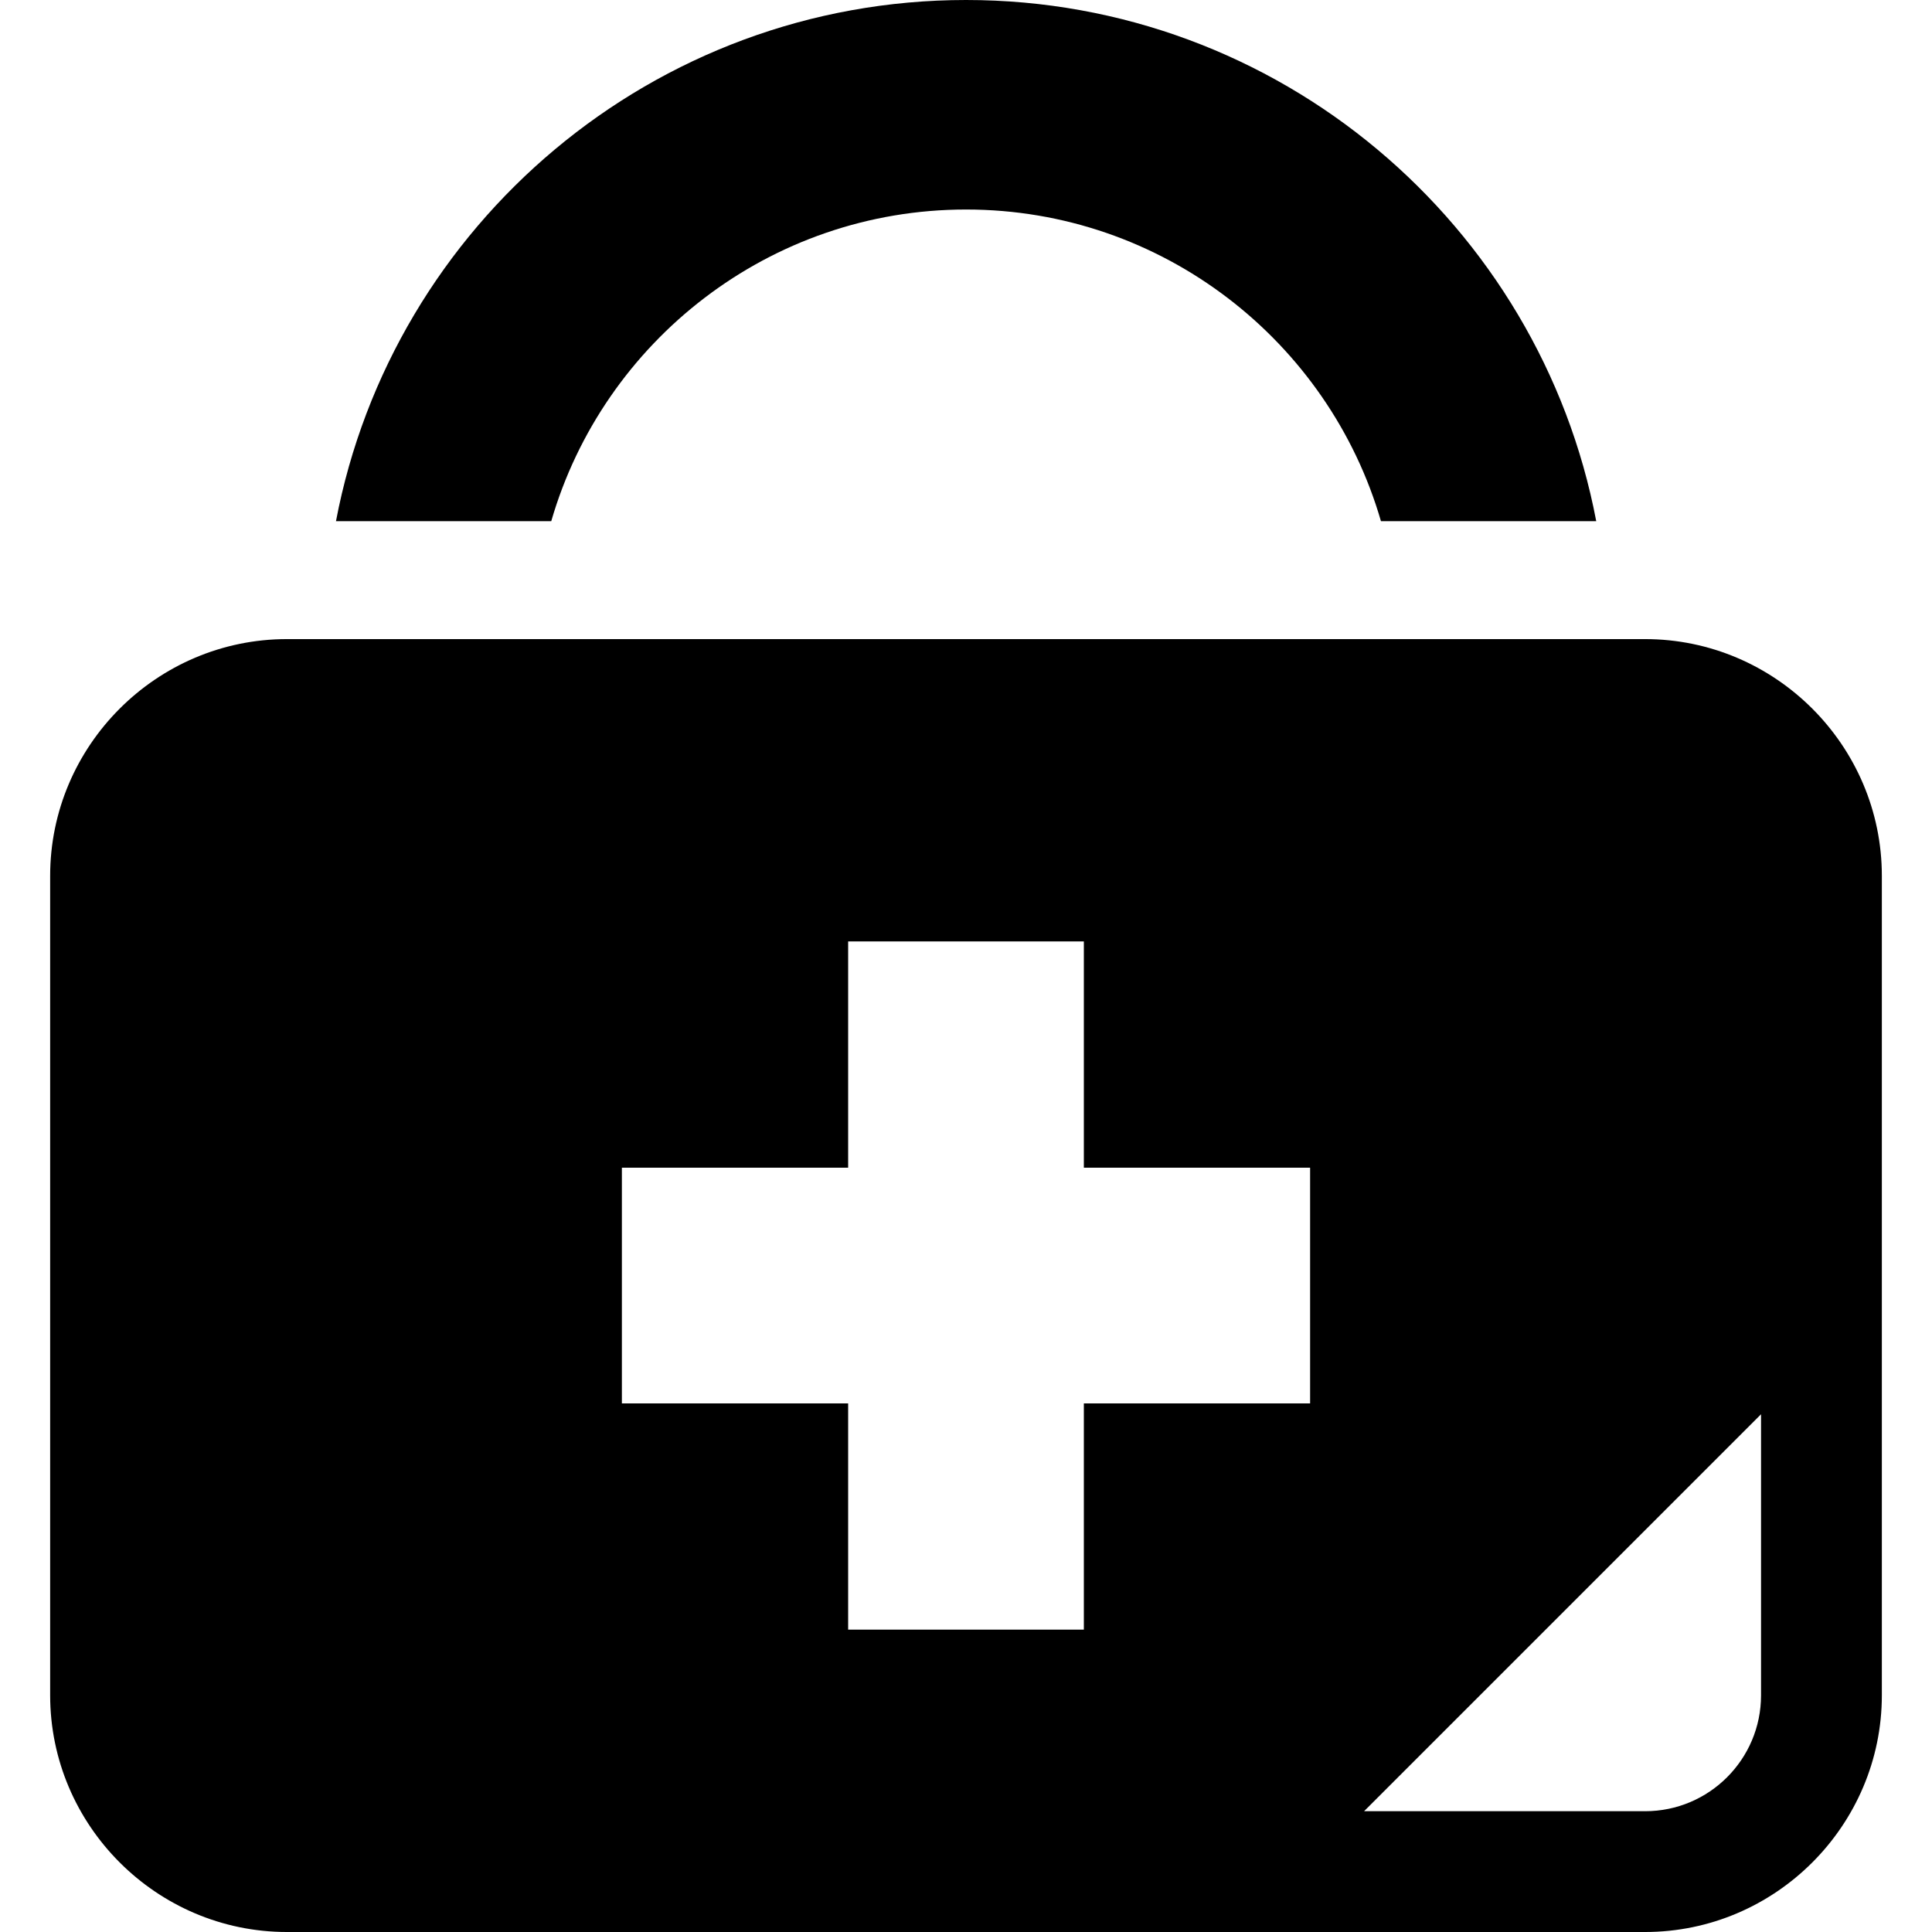 <?xml version="1.0" encoding="utf-8"?>
<!DOCTYPE svg PUBLIC "-//W3C//DTD SVG 1.1//EN" "http://www.w3.org/Graphics/SVG/1.1/DTD/svg11.dtd">
<svg height="800px" width="800px" version="1.1" id="_x32_" xmlns="http://www.w3.org/2000/svg" xmlns:xlink="http://www.w3.org/1999/xlink" 
	 viewBox="0 0 512 512"  xml:space="preserve">
<style type="text/css">
	.st0{fill:#000000;}
</style>
<g>
	<path class="st0" d="M256.029,55.524c51.984,0,96.125,34.91,109.938,82.59h57.051C408.095,59.547,338.898,0,256.029,0
		c-82.871,0-152.068,59.547-166.99,138.113h57.051C159.9,90.434,203.975,55.524,256.029,55.524z"/>
	<path class="st0" d="M435.967,169.367H76.033c-34.508,0-62.742,28.23-62.742,62.742v217.149c0,34.508,28.234,62.742,62.742,62.742
		h359.934c34.508,0,62.742-28.234,62.742-62.742V232.109C498.709,197.598,470.475,169.367,435.967,169.367z M347.193,371.914
		h-59.961v59.961h-62.465v-59.961h-59.963v-62.465h59.963v-59.961h62.465v59.961h59.961V371.914z M466.693,449.27
		c0,16.961-13.76,30.719-30.721,30.719h-74.478l105.199-105.199V449.27z"/>
</g>
</svg>